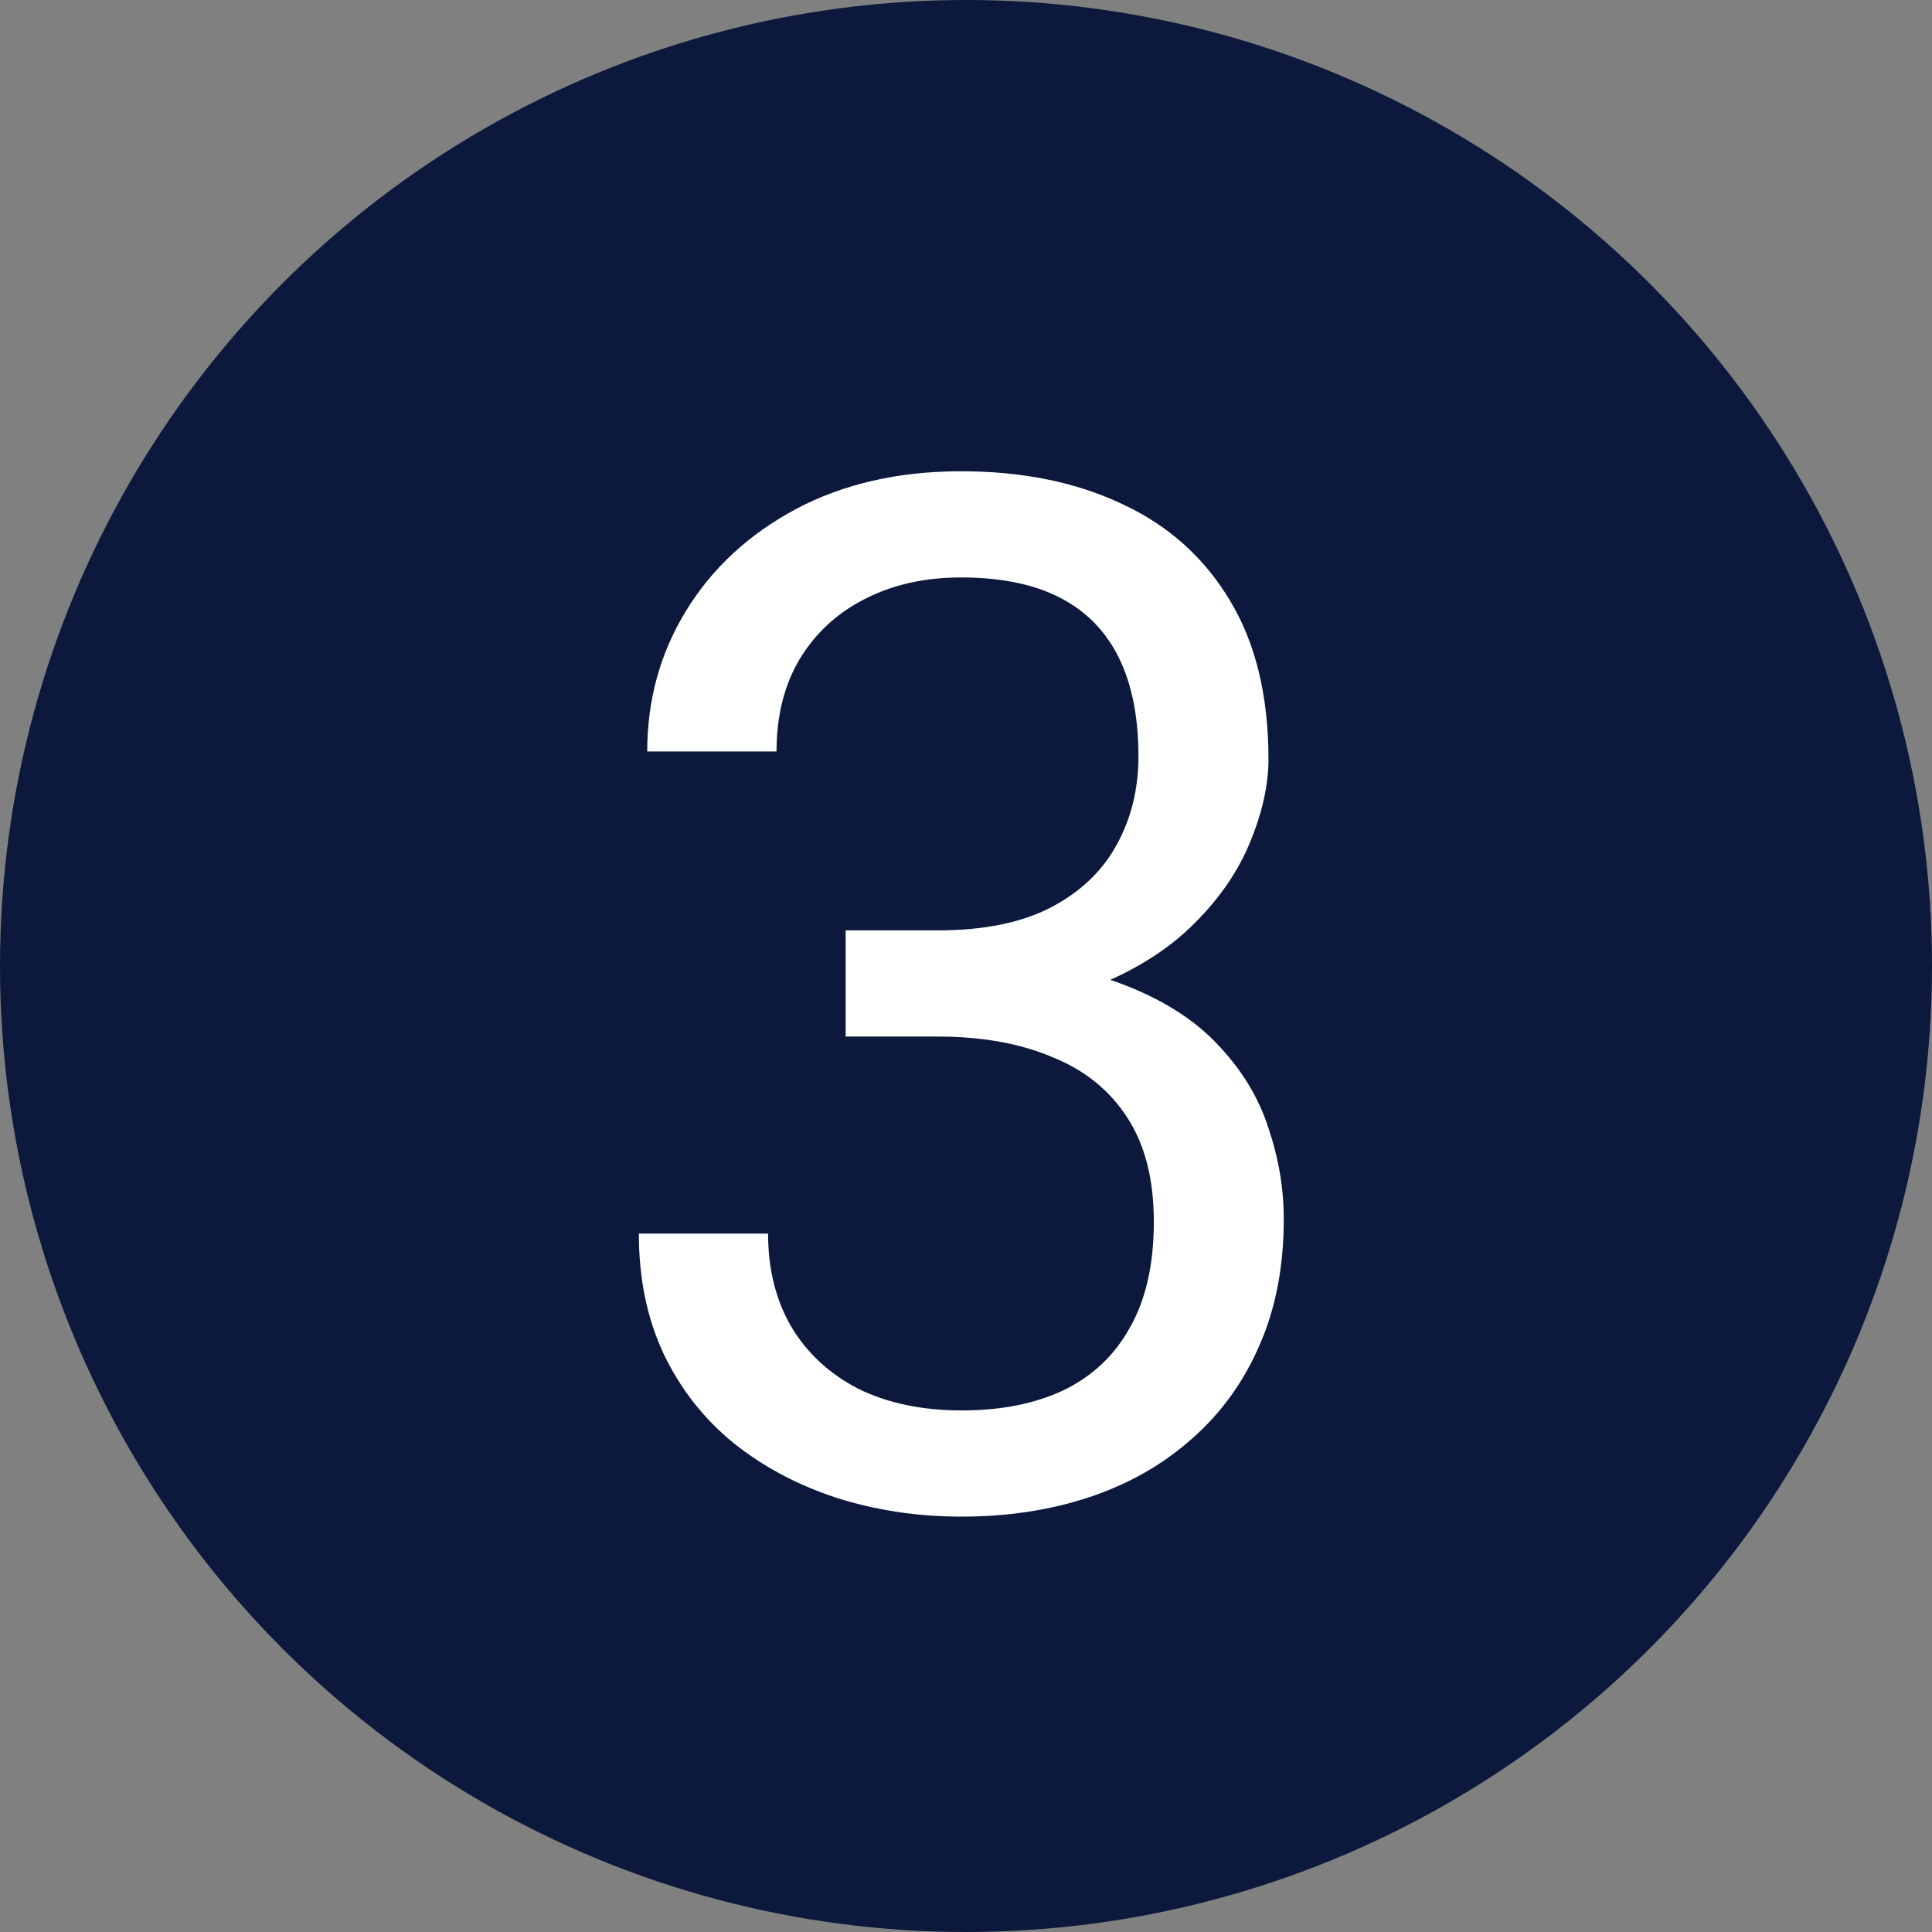 <svg width="27" height="27" viewBox="0 0 27 27" fill="none" xmlns="http://www.w3.org/2000/svg">
<rect x="0" y="0" width="27" height="27" fill="#808080" stroke="none"/>
<circle cx="13.5" cy="13.5" r="13.5" fill="#0C193C"/>
<path d="M11.818 13.002H13.107C13.739 13.002 14.26 12.898 14.67 12.69C15.087 12.475 15.396 12.185 15.598 11.82C15.806 11.449 15.91 11.033 15.91 10.57C15.91 10.023 15.819 9.564 15.637 9.193C15.454 8.822 15.181 8.542 14.816 8.354C14.452 8.165 13.99 8.07 13.43 8.07C12.922 8.07 12.473 8.171 12.082 8.373C11.698 8.568 11.395 8.848 11.174 9.213C10.959 9.577 10.852 10.007 10.852 10.502H9.045C9.045 9.779 9.227 9.122 9.592 8.529C9.956 7.937 10.467 7.465 11.125 7.113C11.789 6.762 12.557 6.586 13.43 6.586C14.289 6.586 15.041 6.739 15.685 7.045C16.33 7.344 16.831 7.794 17.189 8.393C17.547 8.985 17.727 9.724 17.727 10.609C17.727 10.967 17.642 11.352 17.473 11.762C17.31 12.165 17.053 12.543 16.701 12.895C16.356 13.246 15.907 13.536 15.354 13.764C14.8 13.985 14.136 14.096 13.361 14.096H11.818V13.002ZM11.818 14.486V13.402H13.361C14.266 13.402 15.015 13.51 15.607 13.725C16.2 13.94 16.665 14.226 17.004 14.584C17.349 14.942 17.59 15.336 17.727 15.766C17.87 16.189 17.941 16.612 17.941 17.035C17.941 17.699 17.828 18.288 17.6 18.803C17.378 19.317 17.062 19.753 16.652 20.111C16.249 20.469 15.773 20.74 15.227 20.922C14.68 21.104 14.084 21.195 13.44 21.195C12.821 21.195 12.238 21.107 11.691 20.932C11.151 20.756 10.672 20.502 10.256 20.17C9.839 19.831 9.514 19.418 9.279 18.93C9.045 18.435 8.928 17.872 8.928 17.24H10.734C10.734 17.735 10.842 18.168 11.057 18.539C11.278 18.91 11.591 19.2 11.994 19.408C12.404 19.61 12.886 19.711 13.44 19.711C13.993 19.711 14.468 19.616 14.865 19.428C15.269 19.232 15.578 18.939 15.793 18.549C16.014 18.158 16.125 17.667 16.125 17.074C16.125 16.482 16.001 15.997 15.754 15.619C15.507 15.235 15.155 14.952 14.699 14.77C14.25 14.581 13.719 14.486 13.107 14.486H11.818Z" fill="white"/>
</svg>
